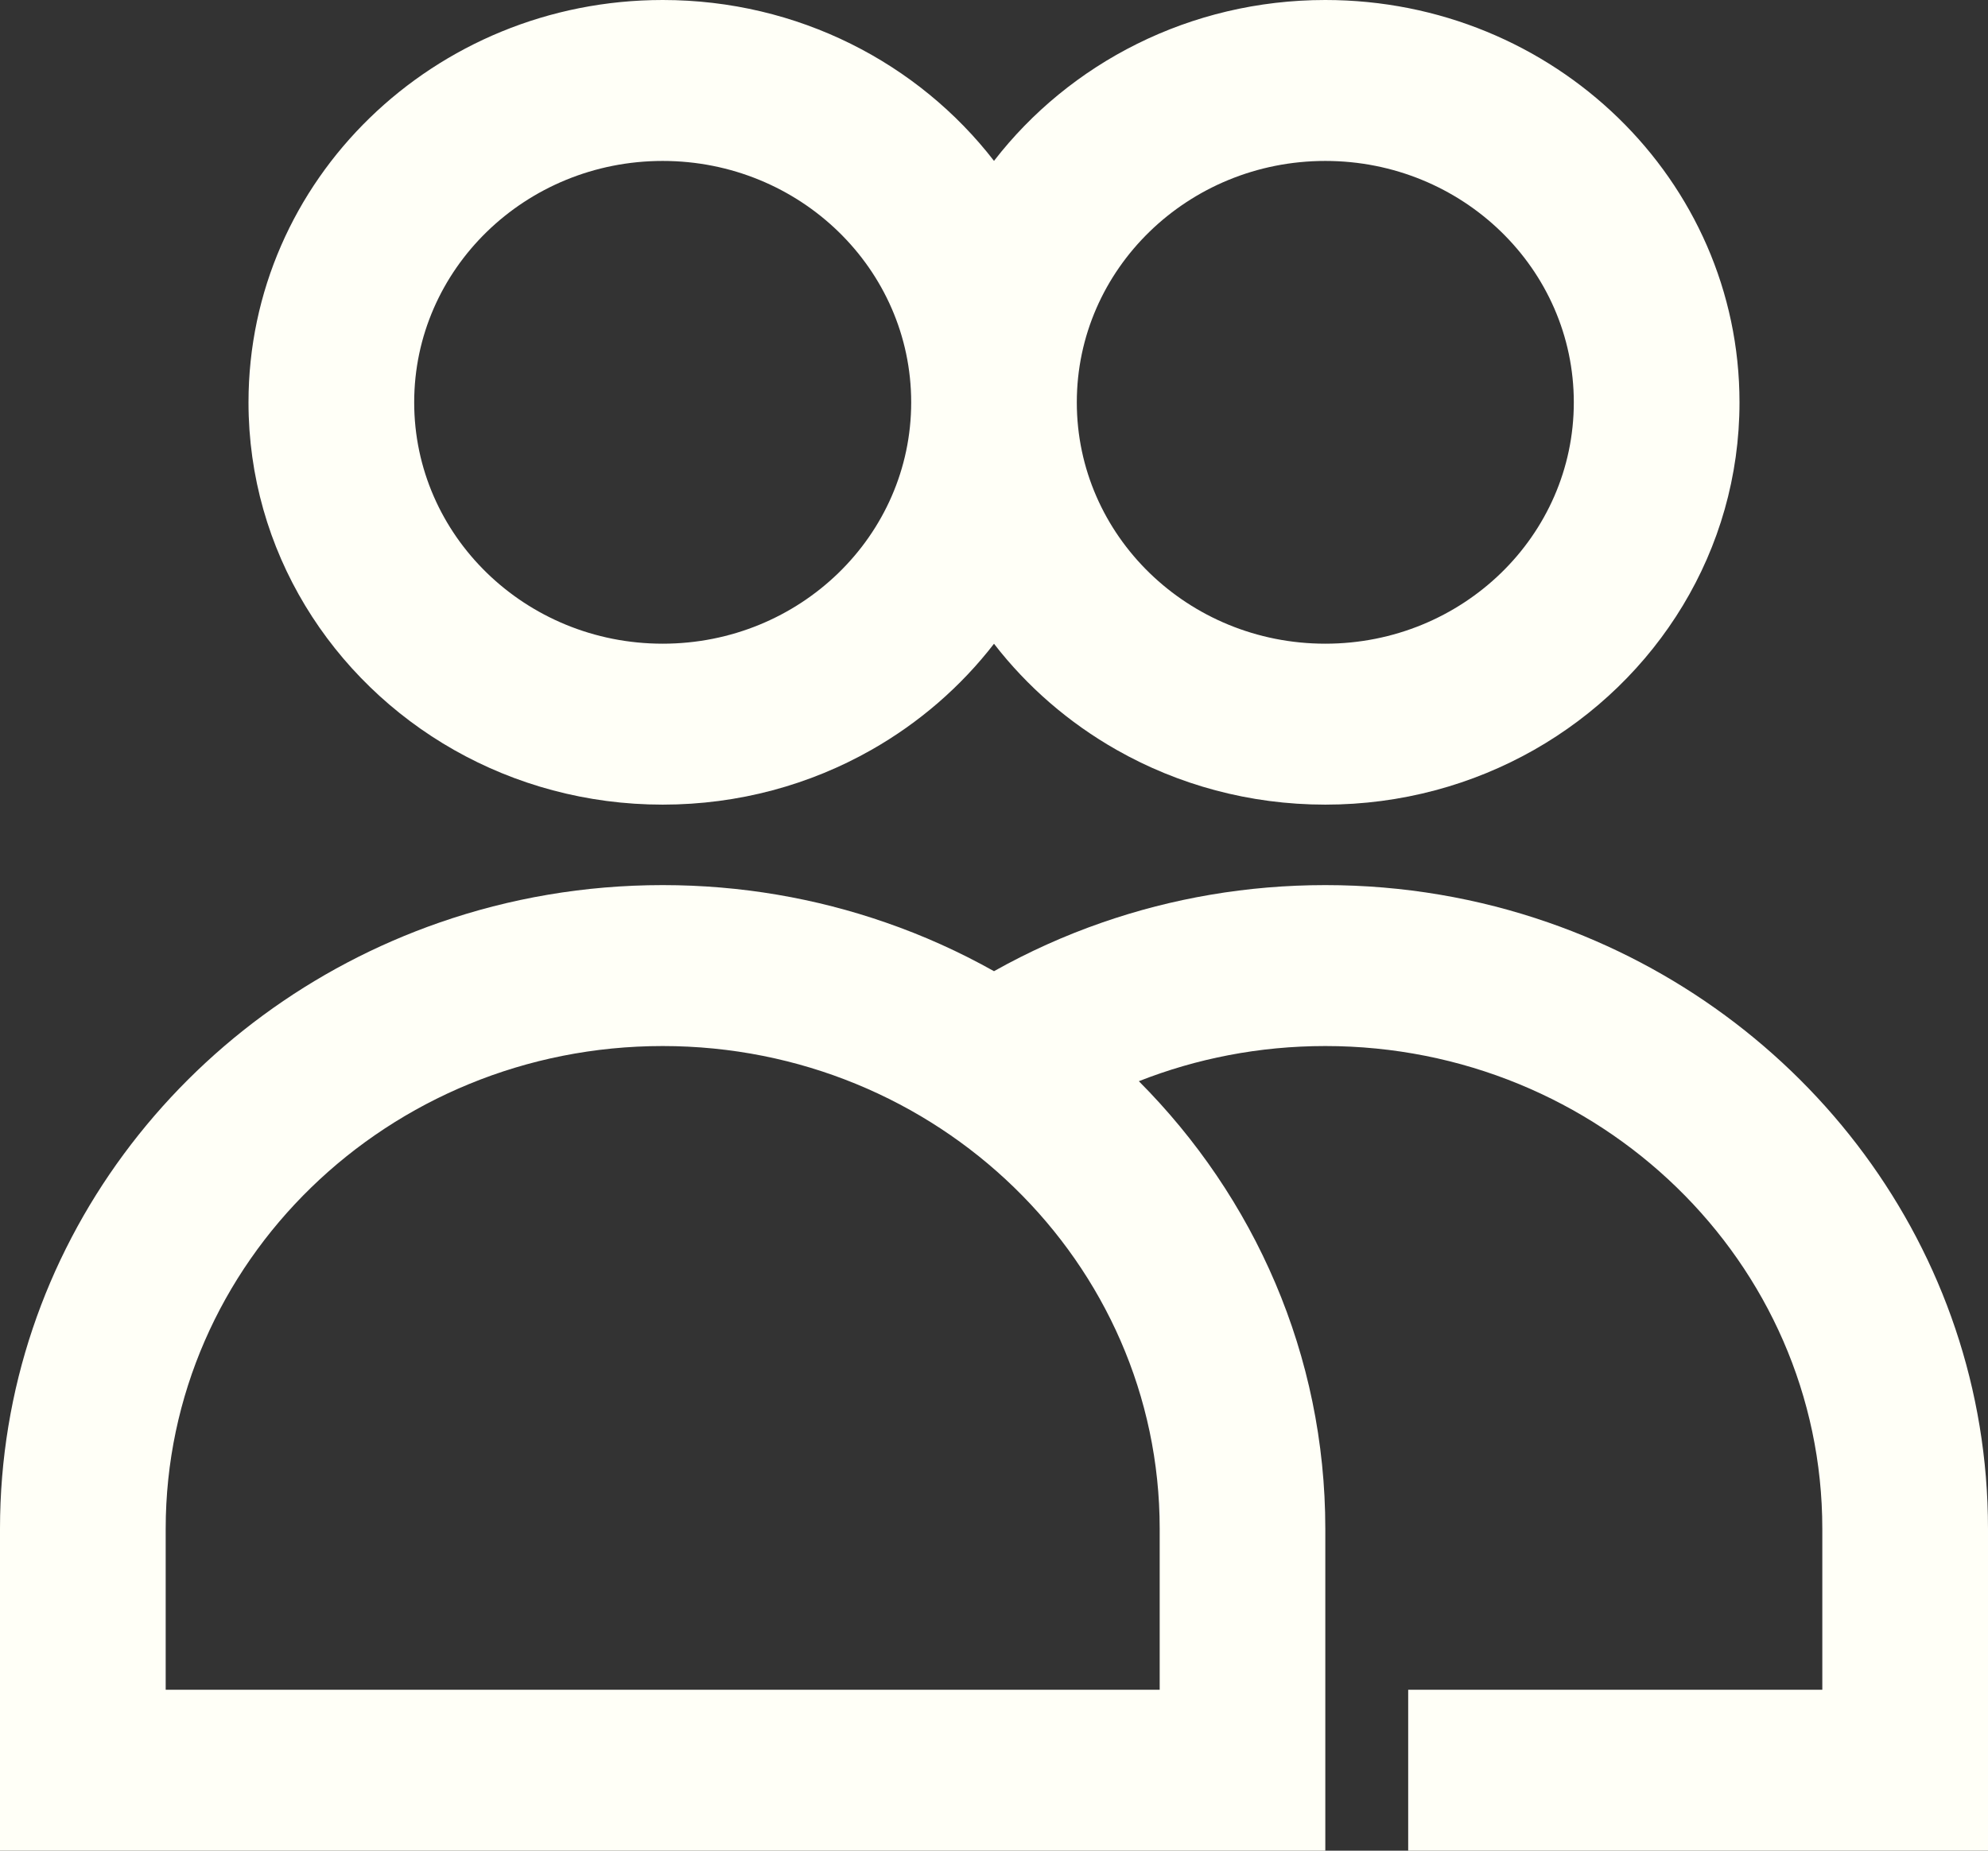 <svg width="29" height="27" viewBox="0 0 29 27" fill="none" xmlns="http://www.w3.org/2000/svg">
<rect x="0" y="0" width="29" height="27" fill="#333333" stroke="none"/>
<path fill-rule="evenodd" clip-rule="evenodd" d="M0 22.304C0 18.226 2.676 14.755 6.415 13.458C7.431 13.105 8.526 12.913 9.667 12.913C10.808 12.913 11.902 13.105 12.918 13.458C13.471 13.649 13.999 13.888 14.5 14.169C15.001 13.888 15.529 13.649 16.081 13.458C17.098 13.105 18.192 12.913 19.333 12.913C20.474 12.913 21.569 13.105 22.585 13.458C26.324 14.755 29 18.226 29 22.304V27H20.542V24.652H26.583V22.304C26.583 18.414 23.337 15.261 19.333 15.261C18.371 15.261 17.453 15.443 16.613 15.774C18.297 17.464 19.333 19.766 19.333 22.304V27H0V22.304ZM9.667 11.739C8.557 11.739 7.517 11.448 6.623 10.941C4.83 9.923 3.625 8.033 3.625 5.87C3.625 2.628 6.33 0 9.667 0C11.643 0 13.398 0.922 14.5 2.347C15.602 0.922 17.357 0 19.333 0C22.67 0 25.375 2.628 25.375 5.87C25.375 8.033 24.17 9.923 22.377 10.941C21.483 11.448 20.443 11.739 19.333 11.739C18.223 11.739 17.183 11.448 16.29 10.941C15.592 10.545 14.983 10.017 14.5 9.392C14.017 10.017 13.408 10.545 12.71 10.941C11.817 11.448 10.777 11.739 9.667 11.739ZM16.917 22.304V24.652H2.417V22.304C2.417 18.414 5.663 15.261 9.667 15.261C13.671 15.261 16.917 18.414 16.917 22.304ZM13.292 5.87C13.292 7.815 11.669 9.391 9.667 9.391C7.665 9.391 6.042 7.815 6.042 5.87C6.042 3.925 7.665 2.348 9.667 2.348C11.669 2.348 13.292 3.925 13.292 5.87ZM19.333 2.348C17.331 2.348 15.708 3.925 15.708 5.87C15.708 7.815 17.331 9.391 19.333 9.391C21.335 9.391 22.958 7.815 22.958 5.87C22.958 3.925 21.335 2.348 19.333 2.348Z" fill="#FFFFF7"/>
</svg>
